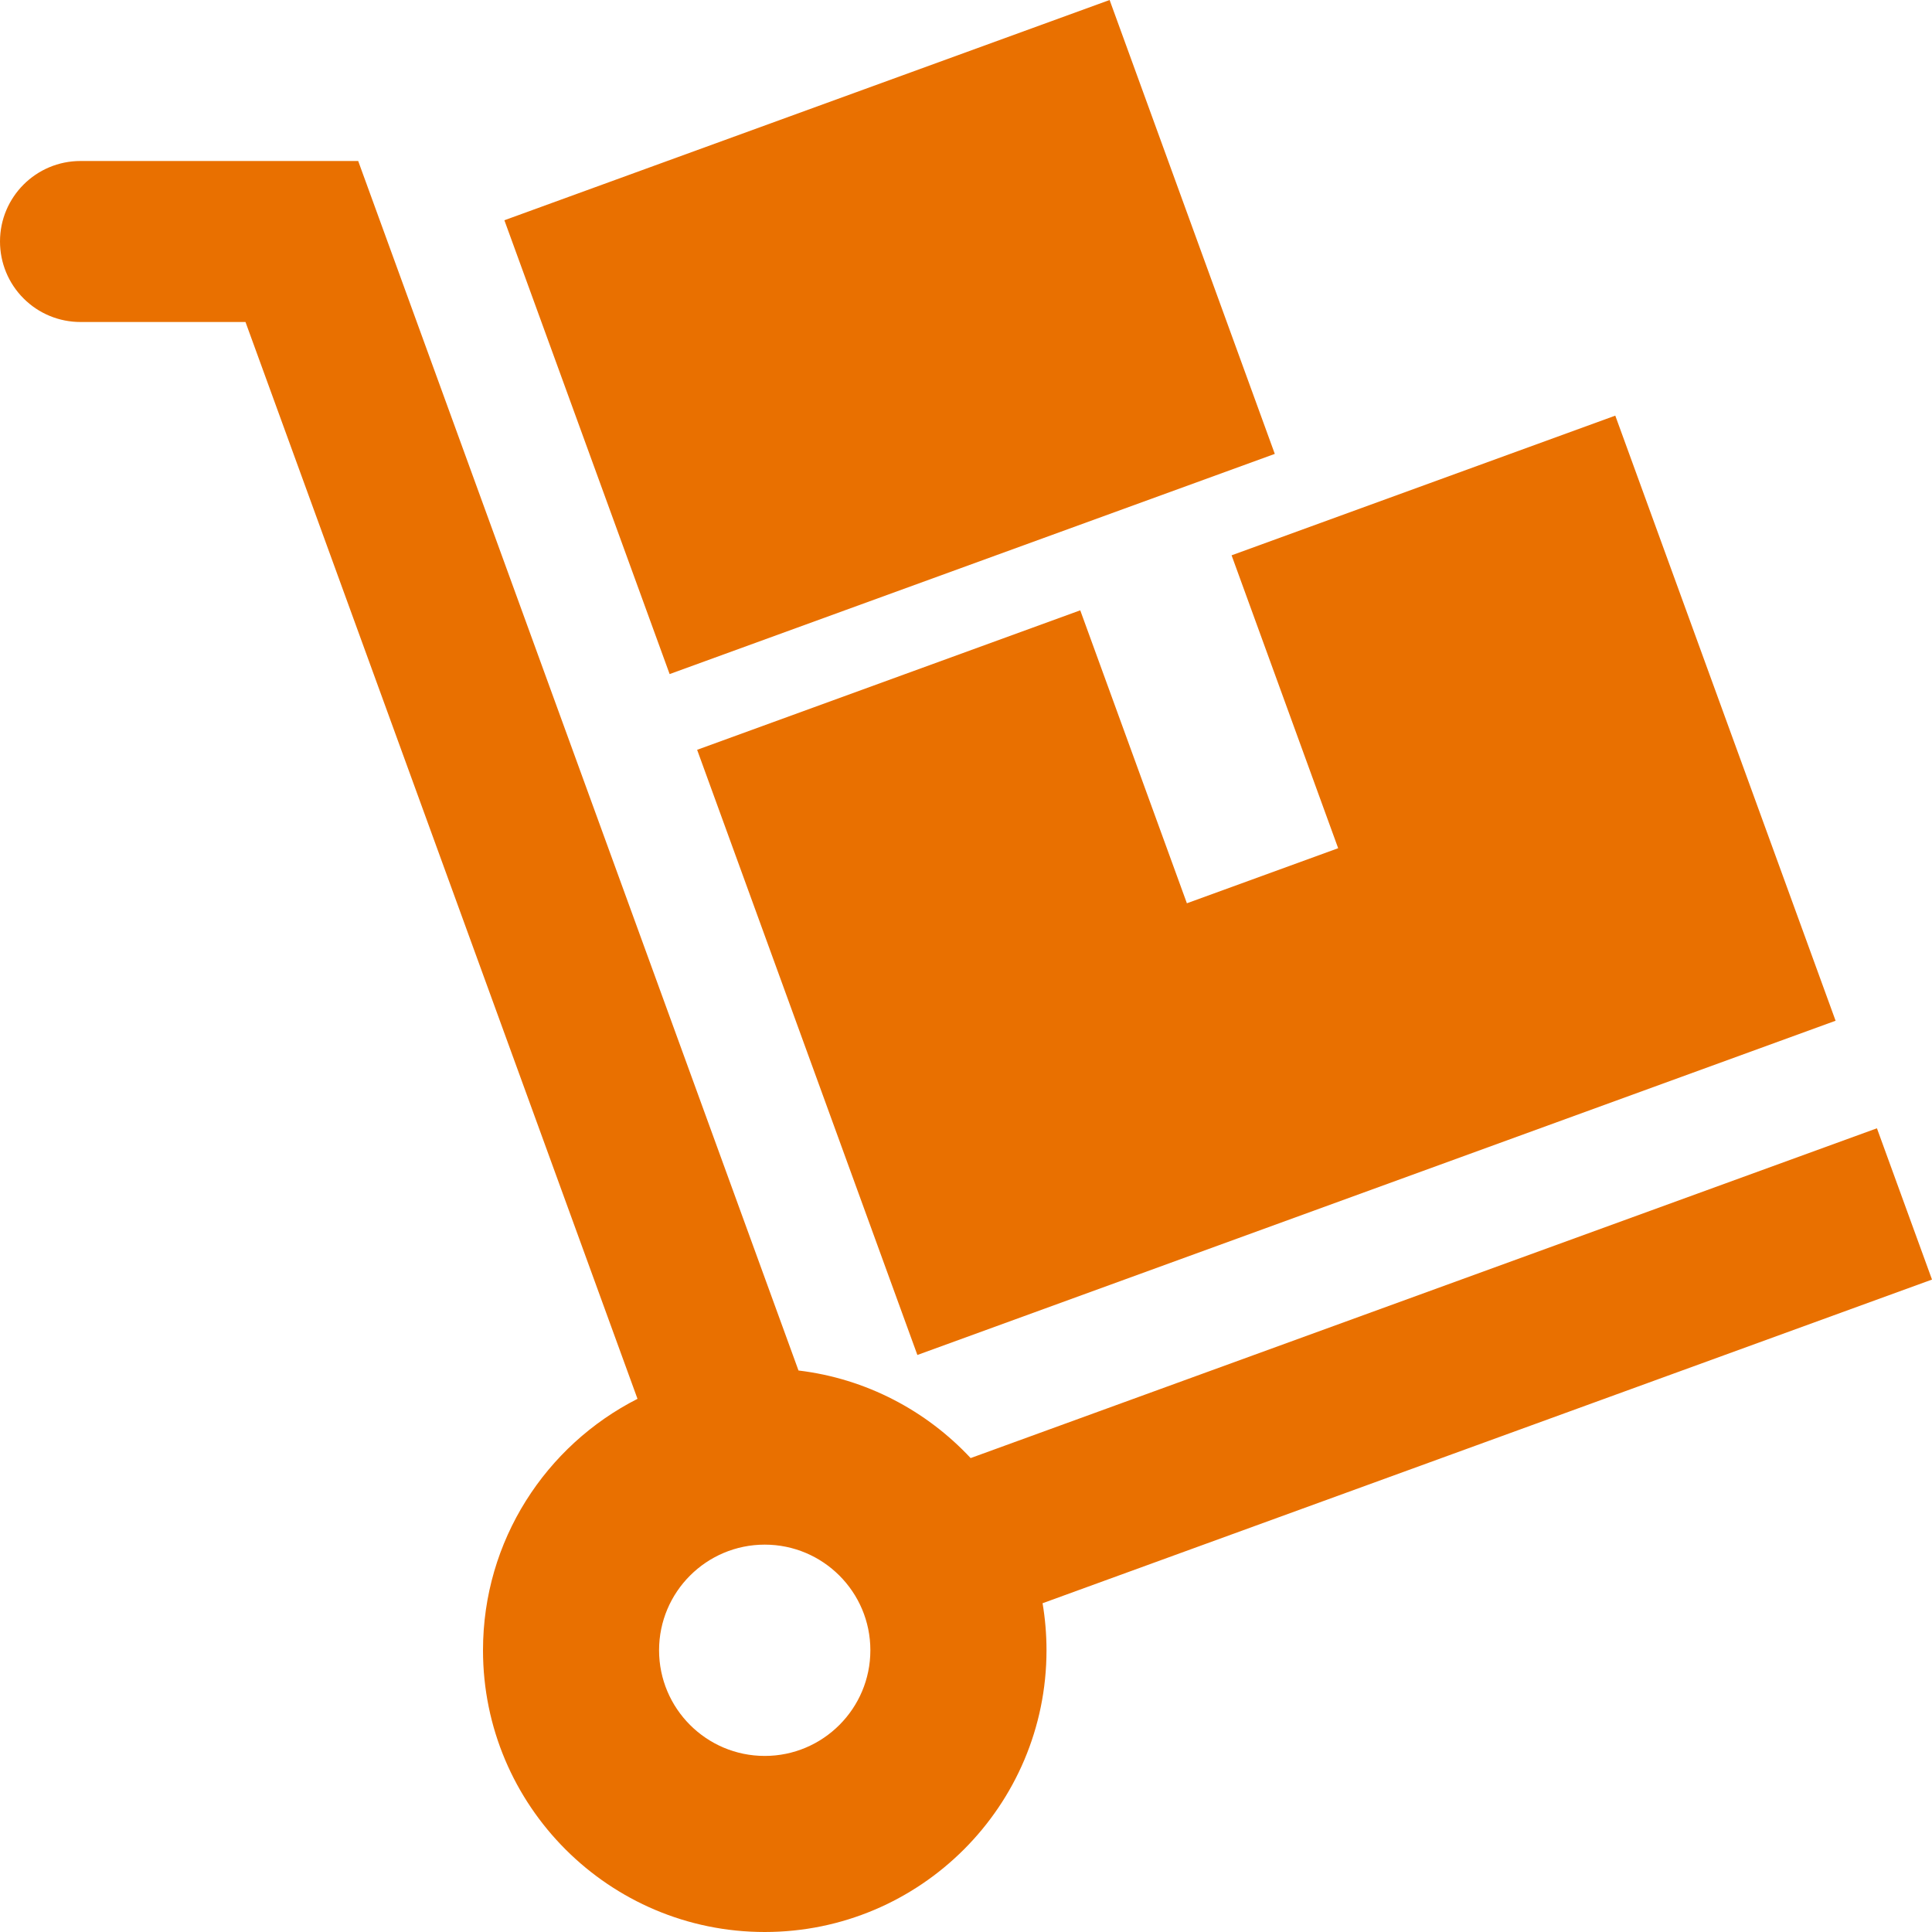 <svg width="30" height="30" viewBox="0 0 30 30" fill="none" xmlns="http://www.w3.org/2000/svg">
<path fill-rule="evenodd" clip-rule="evenodd" d="M9.899 21.721L3.812 5H1.25C0.917 5 0.6 4.869 0.366 4.634C0.131 4.4 0 4.081 0 3.75C0 3.06 0.559 2.5 1.25 2.5H5.562L12.399 21.281C13.45 21.407 14.386 21.906 15.072 22.641L29.145 17.52L30 19.869L16.189 24.895C16.229 25.133 16.25 25.376 16.25 25.625C16.25 28.04 14.289 30 11.875 30C9.46 30 7.5 28.04 7.5 25.625C7.5 23.921 8.476 22.444 9.899 21.721ZM11.875 23.985C12.78 23.985 13.515 24.72 13.515 25.625C13.515 26.53 12.78 27.266 11.875 27.266C10.969 27.266 10.234 26.53 10.234 25.625C10.234 24.72 10.969 23.985 11.875 23.985ZM19.124 8.623L25.082 6.454L28.503 15.85L14.245 21.04L10.825 11.643L16.774 9.477L18.43 14.026L20.779 13.171L19.124 8.623ZM19.795 7.048L10.398 10.467L7.832 3.42L17.23 0L19.795 7.048Z" fill="#E97000"/>
</svg>
